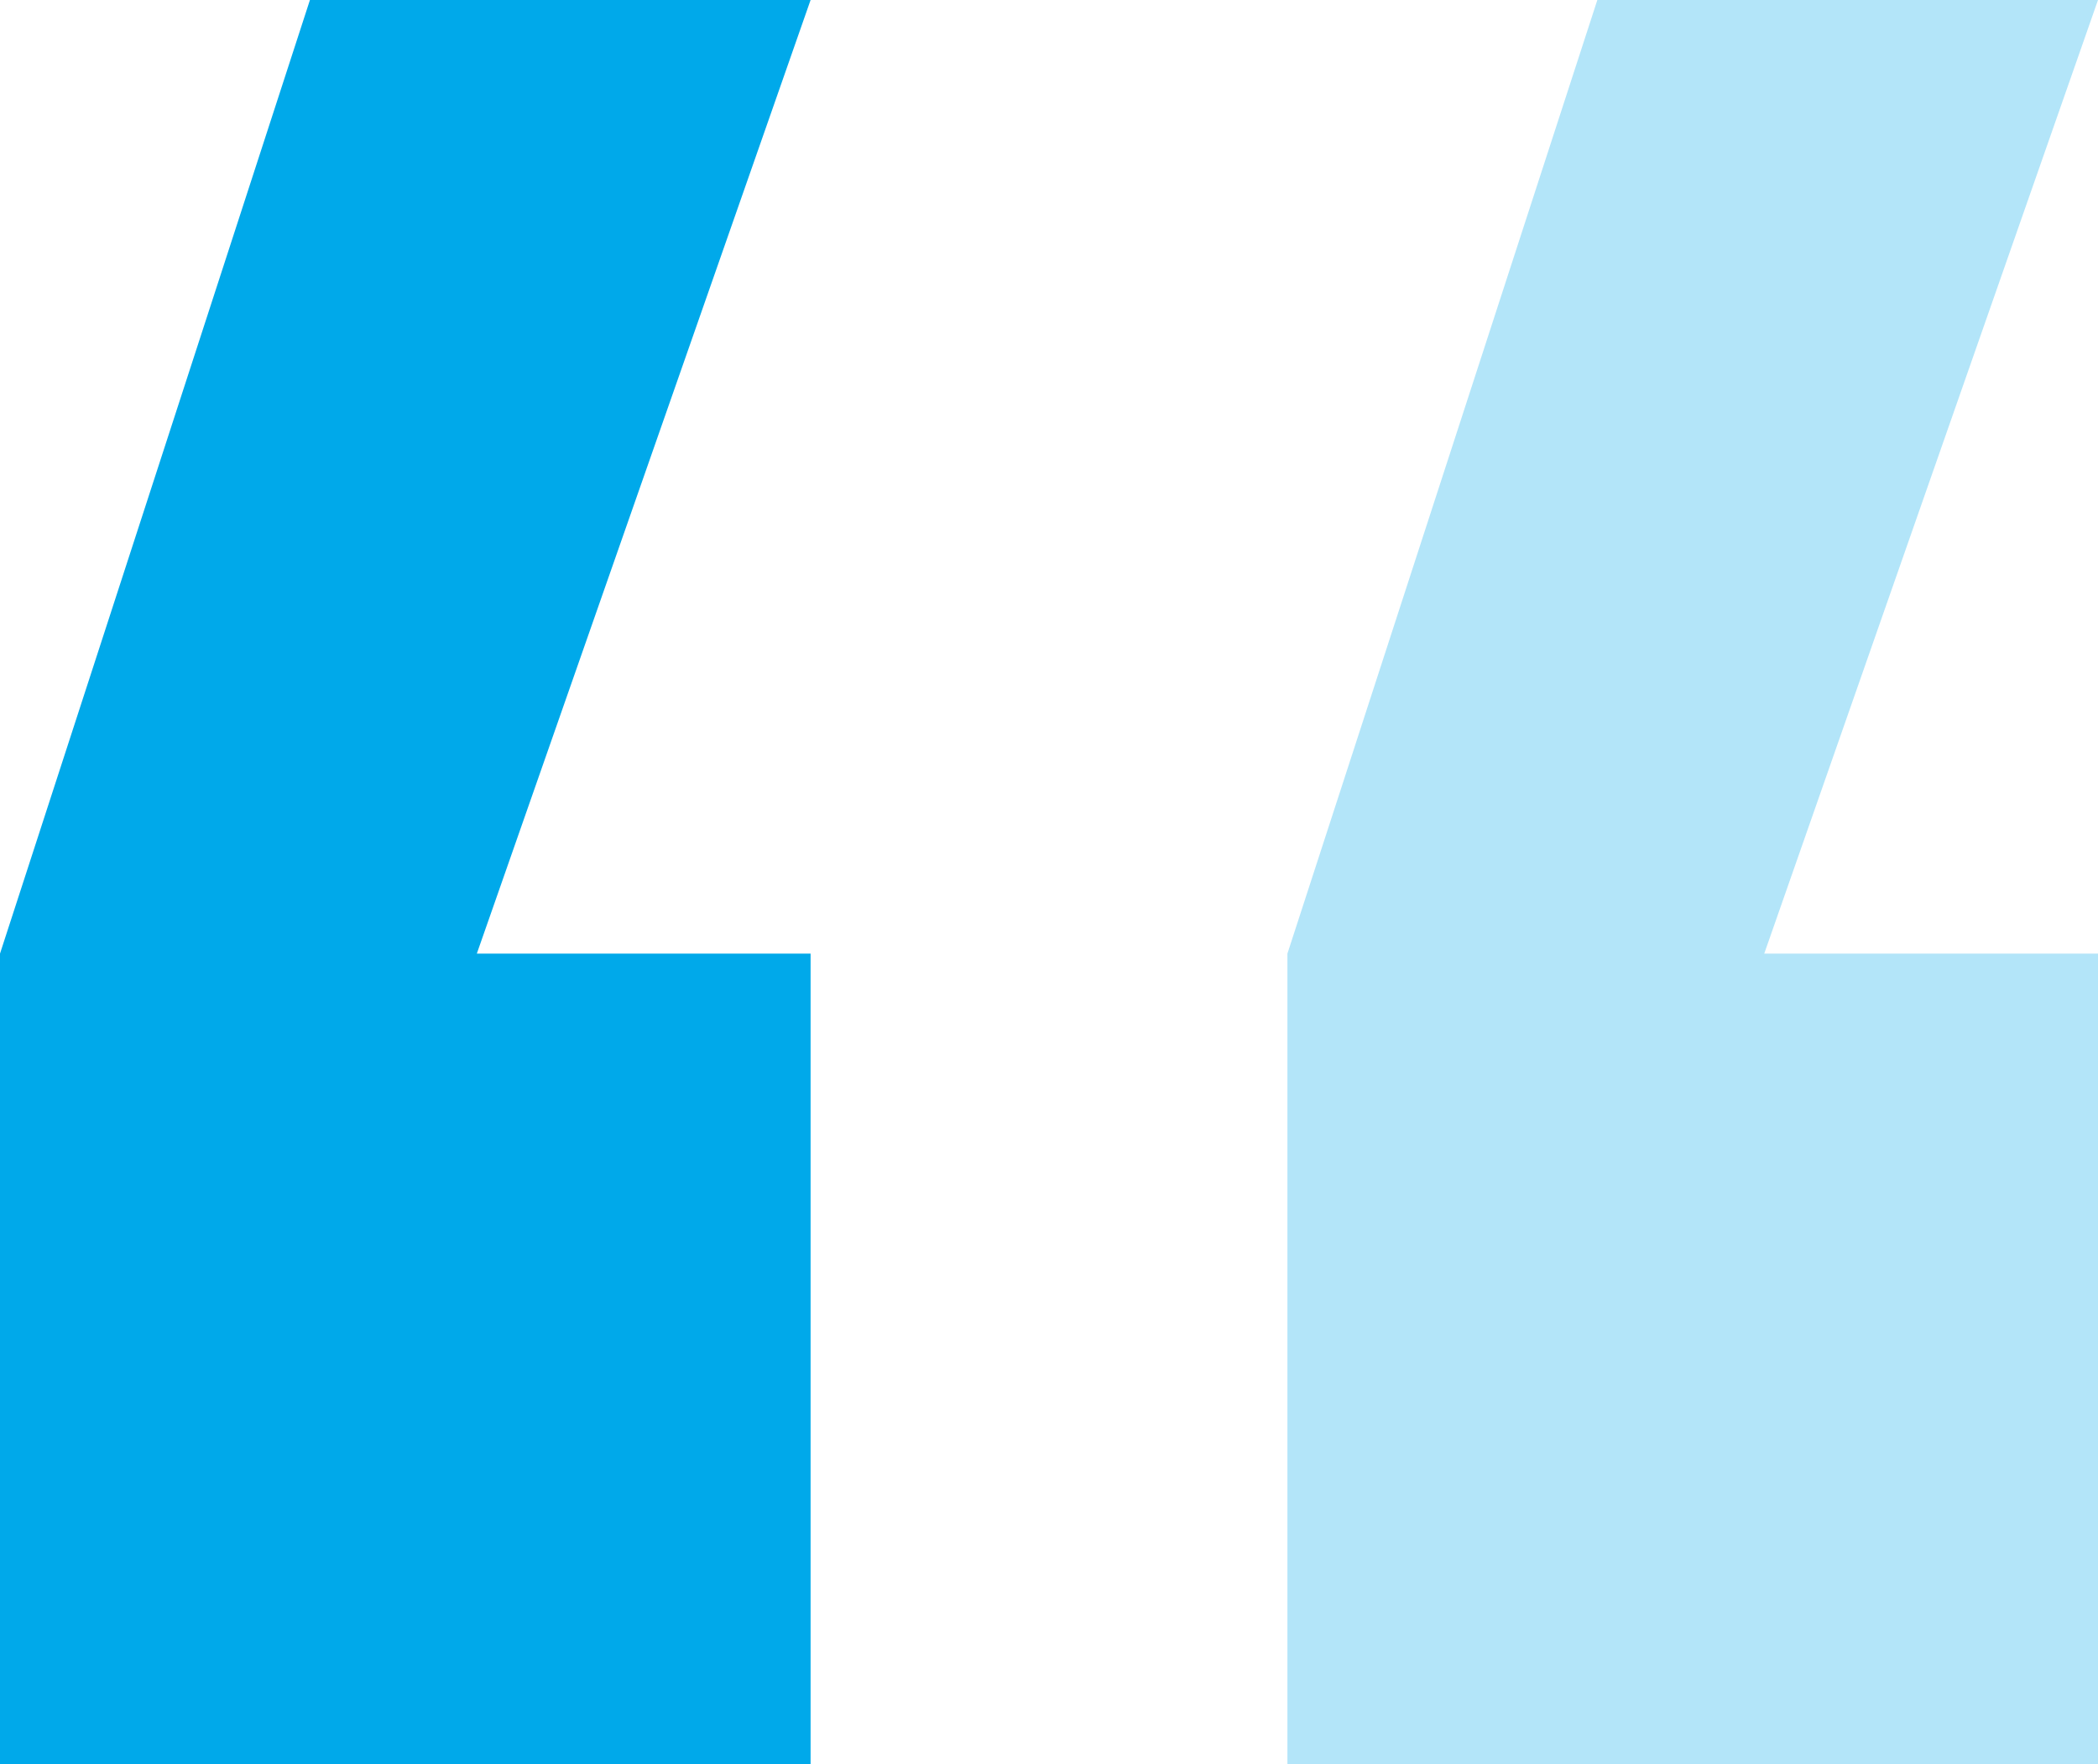 <?xml version="1.0" encoding="UTF-8"?>
<svg xmlns="http://www.w3.org/2000/svg" width="44" height="37" viewBox="0 0 44 37" fill="none">
  <path d="M0 37V20L6.5 0H17L10 20H17V37H0Z" fill="#00A9EA"></path>
  <path opacity="0.3" d="M27 37V20L33.5 0H44L37 20H44V37H27Z" fill="#00A9EA"></path>
</svg>
